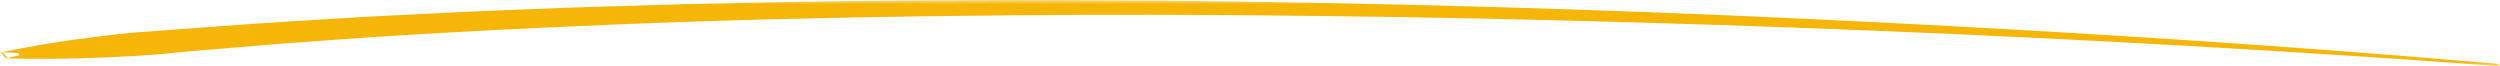 <?xml version="1.0" encoding="UTF-8"?>
<svg width="302px" height="8px" viewBox="0 0 302 8" version="1.1" xmlns="http://www.w3.org/2000/svg" xmlns:xlink="http://www.w3.org/1999/xlink">
    <title>sottolineaatura</title>
    <defs>
        <polygon id="path-1" points="0 0 302 0 302 8 0 8"></polygon>
    </defs>
    <g id="Page-1" stroke="none" stroke-width="1" fill="none" fill-rule="evenodd">
        <g id="Desktop-HD" transform="translate(-569, -812)">
            <g id="PUNTI-DI-FORZA" transform="translate(250, 698)">
                <g id="sottolineaatura" transform="translate(319, 114)">
                    <mask id="mask-2" fill="white">
                        <use xlink:href="#path-1"></use>
                    </mask>
                    <g id="Clip-2"></g>
                    <path d="M301.788,8 C289.379,7.038 276.822,6.263 264.261,5.543 C251.689,4.828 239.065,4.22 226.411,3.706 C201.101,2.683 175.661,2.032 150.214,1.84 C137.49,1.738 124.764,1.783 112.069,1.961 C99.375,2.14 86.7,2.443 74.126,2.969 C61.554,3.493 49.025,4.132 36.727,5.079 C33.628,5.281 30.593,5.567 27.53,5.812 L22.943,6.187 C21.42,6.331 19.903,6.51 18.342,6.619 C16.79,6.74 15.209,6.829 13.613,6.896 C12.028,6.979 10.413,7.021 8.797,7.065 C7.171,7.095 5.539,7.118 3.876,7.103 C3.052,7.105 2.207,7.078 1.366,7.065 L1.047,7.055 L0.882,7.05 L0.787,7.048 C0.748,7.218 -0.48,5.693 0.21,6.324 C0.455,6.327 0.651,6.335 0.868,6.34 C1.295,6.355 1.728,6.379 2.157,6.399 L2.366,6.658 L1.338,6.915 C1.17,6.954 0.981,6.995 0.841,7.033 C1.45,7.67 0.224,6.149 0.266,6.311 C0.274,6.308 0.3,6.303 0.317,6.299 L0.443,6.27 L0.703,6.212 C1.412,6.072 2.113,5.915 2.836,5.788 C4.268,5.514 5.728,5.278 7.194,5.048 C8.671,4.831 10.146,4.613 11.654,4.435 C13.151,4.242 14.663,4.071 16.202,3.931 C22.417,3.487 28.774,2.969 35.098,2.581 L44.622,2.006 L54.188,1.53 C57.368,1.355 60.58,1.258 63.773,1.12 L68.568,0.928 L73.375,0.777 C86.187,0.353 99.037,0.126 111.881,0.043 C124.724,-0.046 137.567,0.002 150.38,0.198 C163.195,0.386 175.986,0.69 188.736,1.102 C201.487,1.517 214.189,2.067 226.844,2.695 C252.142,3.975 277.286,5.576 302,7.742 L301.788,8 Z" id="Fill-1" fill="#F6B608" mask="url(#mask-2)"></path>
                </g>
            </g>
        </g>
    </g>
</svg>